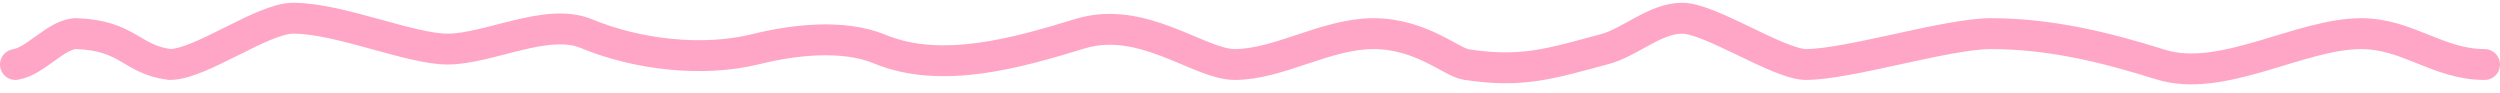 <?xml version="1.0" encoding="UTF-8"?> <svg xmlns="http://www.w3.org/2000/svg" width="162" height="6" fill="none"><path stroke="#FFA5C6" stroke-linecap="round" stroke-width="2" d="M1 4.18c1.36-.224 2.7-2.053 4-2 3.353.14 3.502 1.68 6 2 1.999 0 6.001-3 8-3 2.998 0 7.564 2 10 2 2.678 0 6.43-2.062 9-1 3.259 1.35 7.507 1.868 11 1 2.464-.61 5.66-.968 8 0 4.034 1.67 8.96.232 13-1 4.04-1.23 7.72 2 10 2 2.87 0 5.922-2 9-2s5.063 1.858 6 2c3.63.554 5.414-.037 9-1 1.612-.431 3.259-2 5-2 1.82 0 6.178 2.95 8 3 2.796 0 9.164-2 12-2 3.859 0 7.442.885 11 2 3.974 1.247 9.034-2 13-2 3.016 0 4.992 2 8 2"></path></svg> 